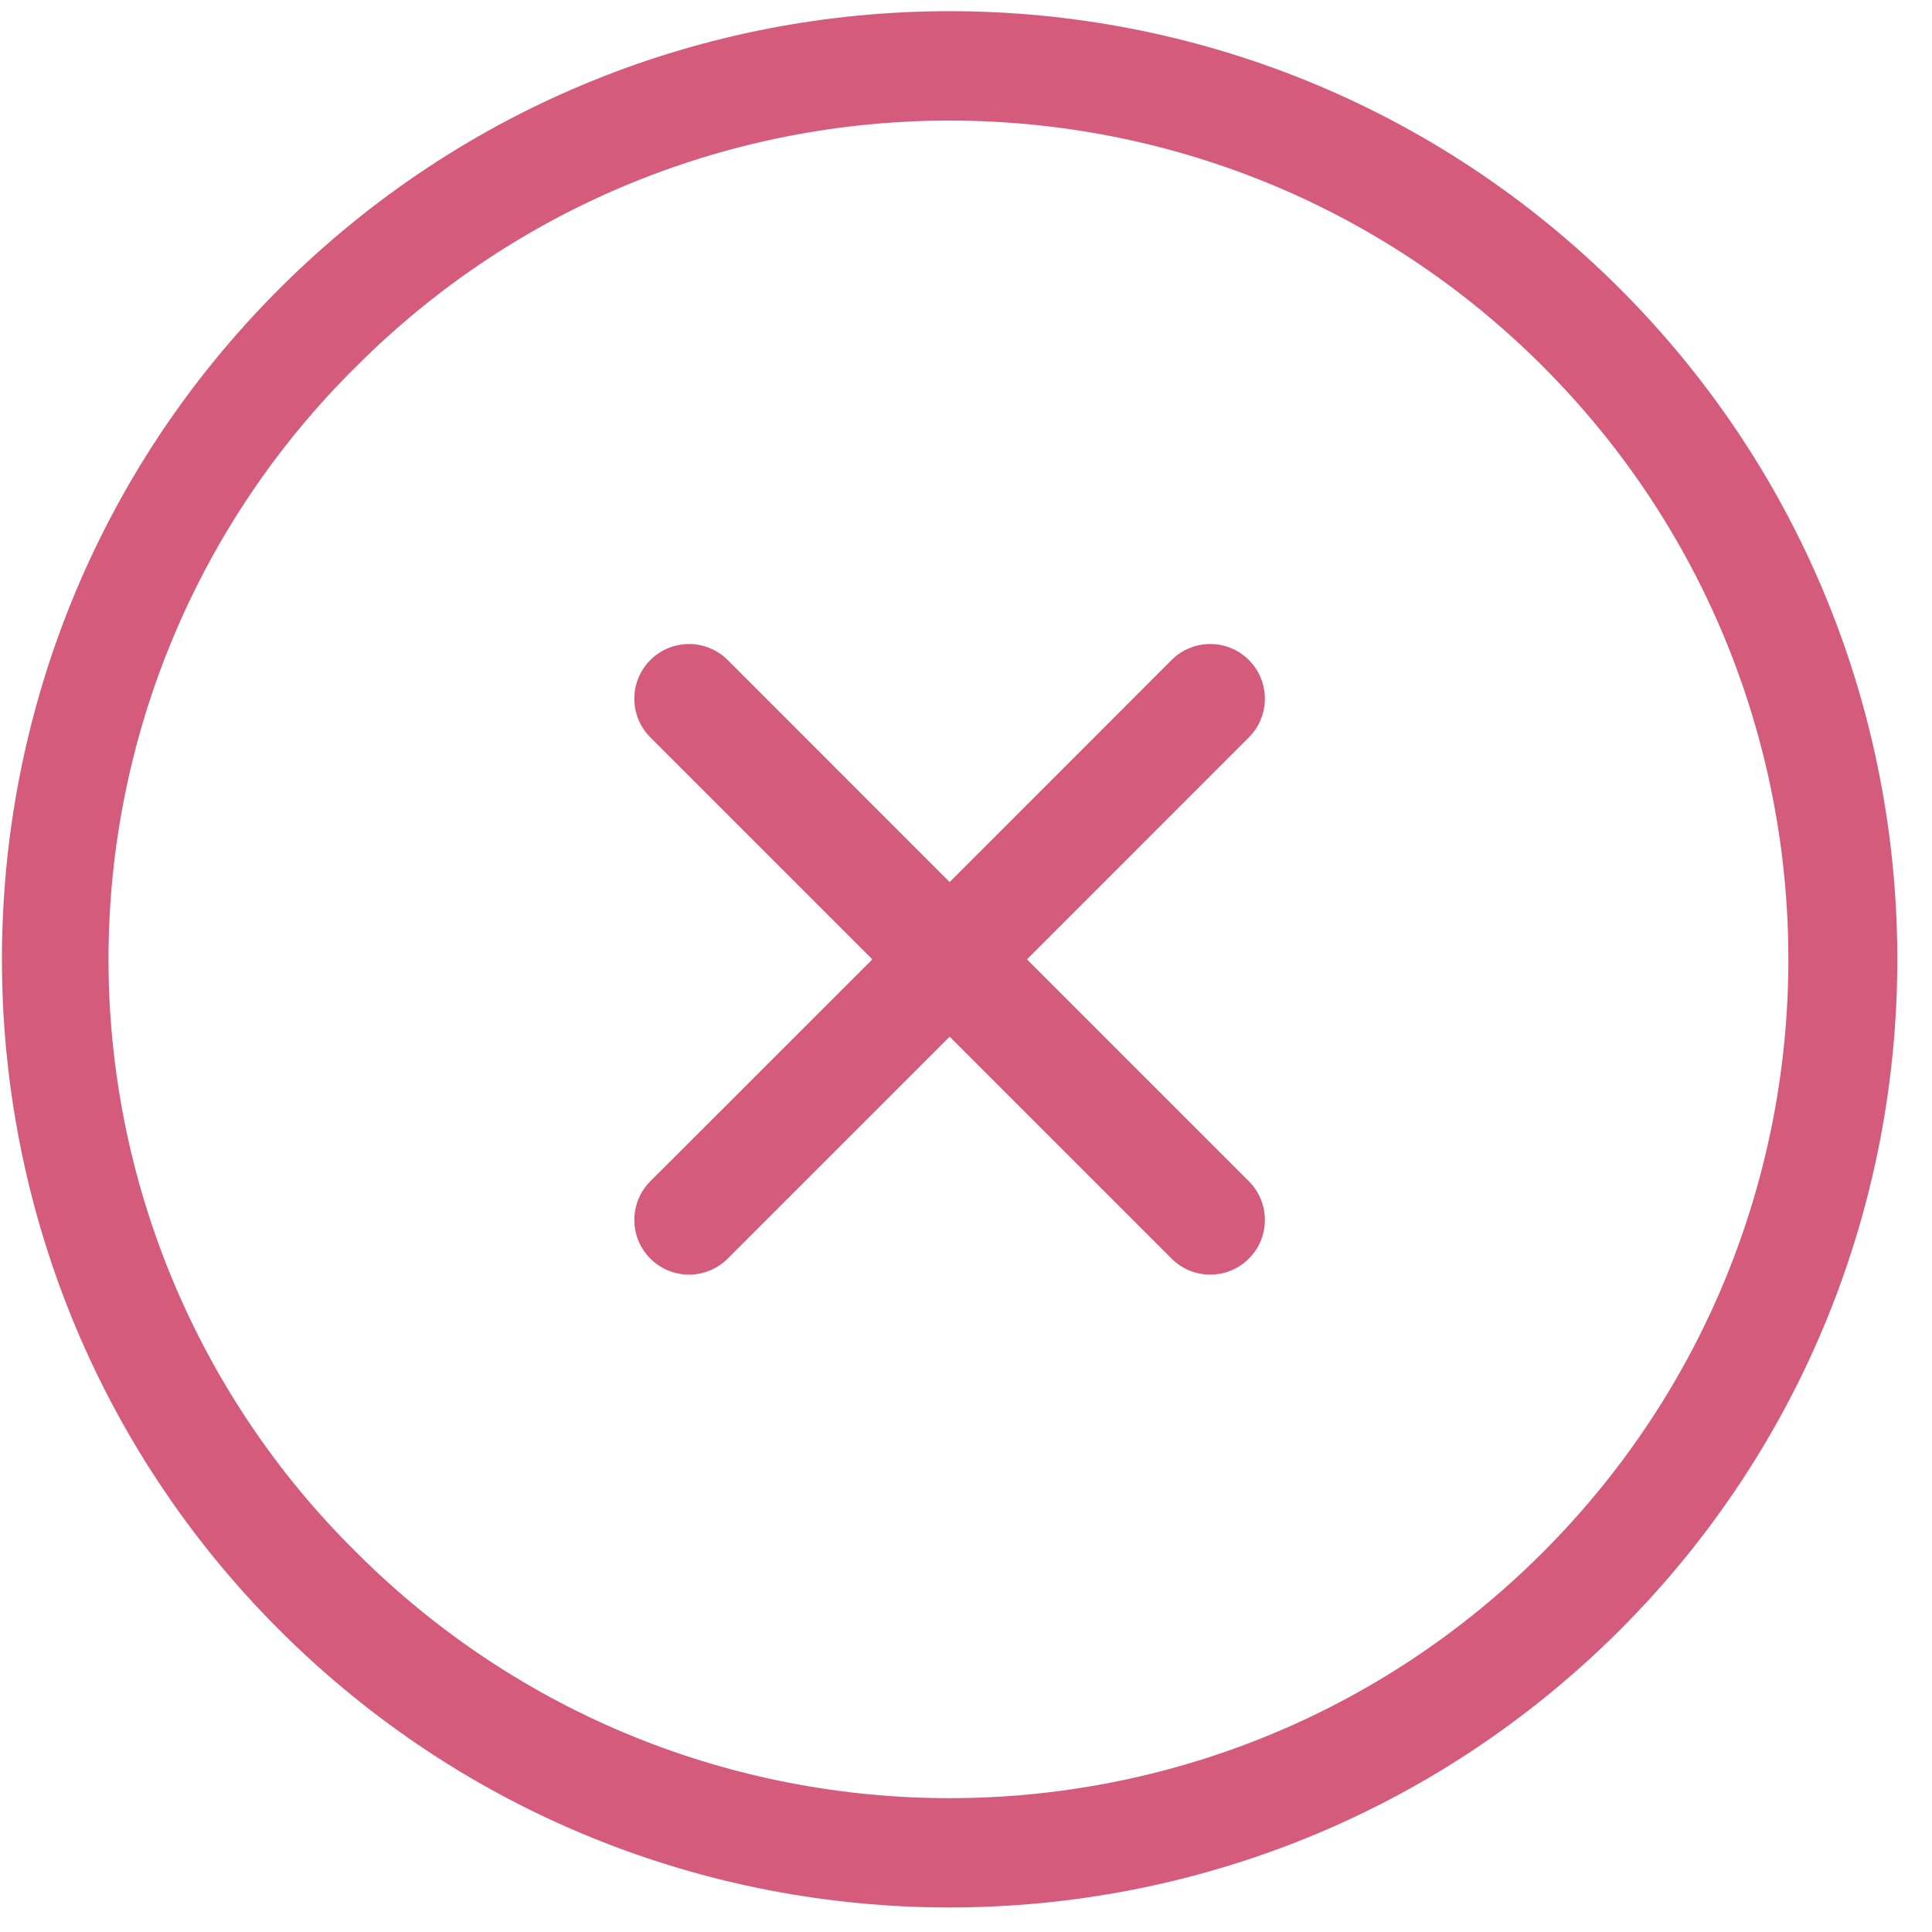 <?xml version="1.0" encoding="UTF-8"?>
<svg width="43px" height="43px" viewBox="0 0 43 43" version="1.1" xmlns="http://www.w3.org/2000/svg" xmlns:xlink="http://www.w3.org/1999/xlink">
    <!-- Generator: Sketch 51.3 (57544) - http://www.bohemiancoding.com/sketch -->
    <title>Group</title>
    <desc>Created with Sketch.</desc>
    <defs></defs>
    <g id="Page-2" stroke="none" stroke-width="1" fill="none" fill-rule="evenodd">
        <g id="Vikram-Remaing-screens" transform="translate(-1242, -28)" fill="#D55B7D">
            <g id="Group-175" transform="translate(766, 28.018)">
                <g id="Group" transform="translate(476, 0)">
                    <path d="M26.075,27.994 C26.551,28.47 27.321,28.47 27.796,27.994 C28.271,27.52 28.271,26.748 27.796,26.273 L22.856,21.334 L27.796,16.393 C28.271,15.918 28.271,15.149 27.796,14.672 C27.321,14.197 26.551,14.197 26.075,14.672 L21.136,19.613 L16.196,14.672 C15.72,14.197 14.95,14.197 14.474,14.672 C13.999,15.149 13.999,15.918 14.474,16.393 L19.415,21.334 L14.474,26.273 C13.999,26.748 13.999,27.52 14.474,27.994 C14.95,28.47 15.72,28.47 16.196,27.994 L21.136,23.055 L26.075,27.994 Z" id="Fill-171"></path>
                    <path d="M7.934,8.133 C15.225,0.843 27.045,0.843 34.335,8.133 C41.626,15.424 41.626,27.244 34.335,34.535 C27.045,41.826 15.225,41.826 7.934,34.535 C4.402,31.05 2.415,26.296 2.415,21.334 C2.415,16.373 4.402,11.618 7.934,8.133 M36.058,36.256 C44.285,28.027 44.285,14.639 36.058,6.413 C27.817,-1.83 14.454,-1.83 6.213,6.413 C-2.014,14.639 -2.014,28.027 6.213,36.256 C14.455,44.496 27.816,44.496 36.058,36.256" id="Fill-173"></path>
                </g>
            </g>
        </g>
    </g>
</svg>